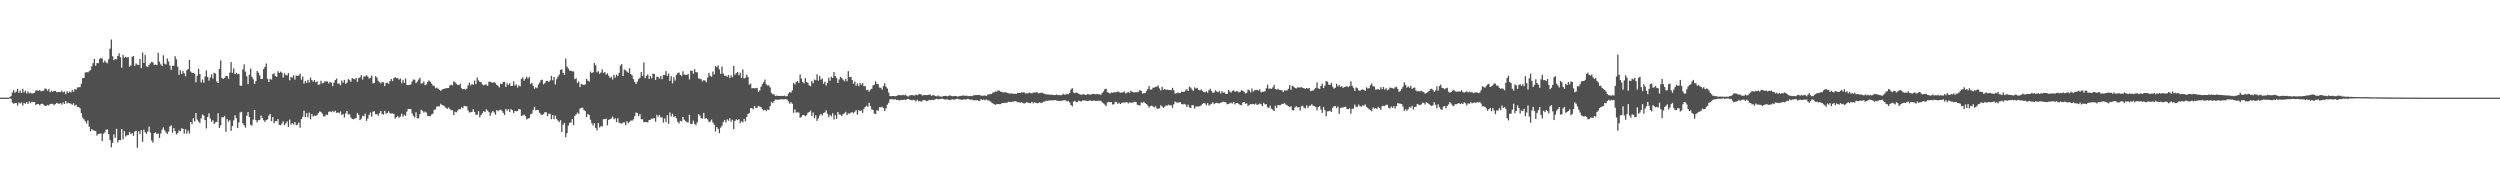 <svg xmlns="http://www.w3.org/2000/svg" width="1920" height="150"><path fill="#4f4f4f" d="M0 75h1v1H0zM1 75h1v1H1zM2 75h1v1H2zM3 75h1v1H3zM4 75h1v1H4zM5 75h1v1H5zM6 75h1v1H6zM7 74.554h1v1H7zM8 73.824h1v1.994H8zM9 71.056h1v7.78H9zM10 69.2h1v10.437H10zM11 71.246h1v8.004H11zM12 70.303h1v8.693H12zM13 68.301h1v12.703H13zM14 71.345h1v7.338H14zM15 69.498h1v10.046H15zM16 71.361h1v7.379H16zM17 68.204h1v12.875H17zM18 71.054h1v8.009H18zM19 69.626h1v10.117H19zM20 71.789h1v6.713H20zM21 70.237h1v9.609H21zM22 71.667h1v6.278H22zM23 71.1h1v7.942H23zM24 71.883h1v6.313H24zM25 71.56h1v7.002H25zM26 71.201h1v7.141H26zM27 69.518h1v11.131H27zM28 69.445h1v10.46H28zM29 69.866h1v10.073H29zM30 69.125h1v11.783H30zM31 70.182h1v9.661H31zM32 69.804h1v9.902H32zM33 69.66h1v10.668H33zM34 67.971h1v13.369H34zM35 68.223h1v13.156H35zM36 69.704h1v10.9H36zM37 68.392h1v12.618H37zM38 70.88h1v9.034H38zM39 69.74h1v10.014H39zM40 70.457h1v9.311H40zM41 69.779h1v11.085H41zM42 69.91h1v10.082H42zM43 70.795h1v8.251H43zM44 70.718h1v8.769H44zM45 70.672h1v8.931H45zM46 70.699h1v8.48H46zM47 69.592h1v10.81H47zM48 70.896h1v7.741H48zM49 70.333h1v9.561H49zM50 72.308h1v5.322H50zM51 70.026h1v9.494H51zM52 71.267h1v7.629H52zM53 70.306h1v9.041H53zM54 70.997h1v8.67H54zM55 69.147h1v11.36H55zM56 70.436h1v8.931H56zM57 68.394h1v12.911H57zM58 68.816h1v11.609H58zM59 67.193h1v14.951H59zM60 66.987h1v15.267H60zM61 66.904h1v16.315H61zM62 64.368h1v22.449H62zM63 59.944h1v30.366H63zM64 59.88h1v31.82H64zM65 55.724h1v37.416H65zM66 55.378h1v39.469H66zM67 55.573h1v36.931H67zM68 54.751h1v42.506H68zM69 53.826h1v47.022H69zM70 50.933h1v48.311H70zM71 48.532h1v51.458H71zM72 45.266h1v55.061H72zM73 50.464h1v50.24H73zM74 48.429h1v55.729H74zM75 48.598h1v54.301H75zM76 45.339h1v57.393H76zM77 44.318h1v58.119H77zM78 45.06h1v63.282H78zM79 48.008h1v54.662H79zM80 46.561h1v55.191H80zM81 47.953h1v51.689H81zM82 48.569h1v50.819H82zM83 45.431h1v57.48H83zM84 37.328h1v70.165H84zM85 30.363h1v82.788H85zM86 43.201h1v66.542H86zM87 46.223h1v56.928H87zM88 45.261h1v60.625H88zM89 45.623h1v53.287H89zM90 43.016h1v66.395H90zM91 40.931h1v66.571H91zM92 44.044h1v63.635H92zM93 51.961h1v47.107H93zM94 42.153h1v64.921H94zM95 44.252h1v56.519H95zM96 43.632h1v61.195H96zM97 44.266h1v59.618H97zM98 43.767h1v59.94H98zM99 51.233h1v50.103H99zM100 50.285h1v52.772H100zM101 43.613h1v58.588H101zM102 43.053h1v61.348H102zM103 50.578h1v50.474H103zM104 48.69h1v51.746H104zM105 49.665h1v63.88H105zM106 50.004h1v50.739H106zM107 45.195h1v57.62H107zM108 52.398h1v47.494H108zM109 40.274h1v68.608H109zM110 48.317h1v51.337H110zM111 42.183h1v59.473H111zM112 50.956h1v51.82H112zM113 51.489h1v49.48H113zM114 49.807h1v47.439H114zM115 48.658h1v53.163H115zM116 47.459h1v60.465H116zM117 47.93h1v61.614H117zM118 49.912h1v52.346H118zM119 49.704h1v51.978H119zM120 49.988h1v52.998H120zM121 40.53h1v62.005H121zM122 47.333h1v58.636H122zM123 49.429h1v53.14H123zM124 50.679h1v48.915H124zM125 42.496h1v55.406H125zM126 48.864h1v51.302H126zM127 49.505h1v52.181H127zM128 44.975h1v57.835H128zM129 47.189h1v53.868H129zM130 50.306h1v46.857H130zM131 53.622h1v42.637H131zM132 50.418h1v51.522H132zM133 50.487h1v47.851H133zM134 43.137h1v57.514H134zM135 45.545h1v57.693H135zM136 51.164h1v51.115H136zM137 57.511h1v42.619H137zM138 53.943h1v46.89H138zM139 56.879h1v41.655H139zM140 54.559h1v44.363H140zM141 56.291h1v46.4H141zM142 58.516h1v40.712H142zM143 53.947h1v48.702H143zM144 53.032h1v47.164H144zM145 46.085h1v56.434H145zM146 54.968h1v38.787H146zM147 55.973h1v39.348H147zM148 56.01h1v34.868H148zM149 56.804h1v36.51H149zM150 63.265h1v23.58H150zM151 58.102h1v33.809H151zM152 52.741h1v40.602H152zM153 56.895h1v37.725H153zM154 63.309h1v27.62H154zM155 61.043h1v26.942H155zM156 63.485h1v25.242H156zM157 58.731h1v33.474H157zM158 54.119h1v44.5H158zM159 59.061h1v30.835H159zM160 61.901h1v25.18H160zM161 59.518h1v31.479H161zM162 57.106h1v36.372H162zM163 60.269h1v32.035H163zM164 55.829h1v39.334H164zM165 56.545h1v37.464H165zM166 62.544h1v31.03H166zM167 63.734h1v23.236H167zM168 52.911h1v45.374H168zM169 46.39h1v49.904H169zM170 59.864h1v30.165H170zM171 60.656h1v29.512H171zM172 59.759h1v29.245H172zM173 58.315h1v42.9H173zM174 58.328h1v33.127H174zM175 60.461h1v32.992H175zM176 55.735h1v36.578H176zM177 47.655h1v52.802H177zM178 55.9h1v40.884H178zM179 52.533h1v39.872H179zM180 56.955h1v31.549H180zM181 55.966h1v34.905H181zM182 57.026h1v41.307H182zM183 56.712h1v37.295H183zM184 65.728h1v20.65H184zM185 65.909h1v19.963H185zM186 53.366h1v41.344H186zM187 49.45h1v46.782H187zM188 54.971h1v43.01H188zM189 58.555h1v30.277H189zM190 64.62h1v21.415H190zM191 57.365h1v32.566H191zM192 52.7h1v43.138H192zM193 58.981h1v37.462H193zM194 60.887h1v30.993H194zM195 64.469h1v20.037H195zM196 62.292h1v29.982H196zM197 54.449h1v39.551H197zM198 55.82h1v36.498H198zM199 57.889h1v34.39H199zM200 60.706h1v28.009H200zM201 60.496h1v30.153H201zM202 53.027h1v39.263H202zM203 51.361h1v42.28H203zM204 48.729h1v43.477H204zM205 60.427h1v31.27H205zM206 62.988h1v25.821H206zM207 60.507h1v26.931H207zM208 61.192h1v31.863H208zM209 57.01h1v32.872H209zM210 56.303h1v38.368H210zM211 58.358h1v34.656H211zM212 59.04h1v34.076H212zM213 54.684h1v36.734H213zM214 56.003h1v39.945H214zM215 54.973h1v41.289H215zM216 55.847h1v39.08H216zM217 59.56h1v33.628H217zM218 56.296h1v39.84H218zM219 57.653h1v37.125H219zM220 57.891h1v35.342H220zM221 56.09h1v41.373H221zM222 61.622h1v30.252H222zM223 59.077h1v36.603H223zM224 59.594h1v34.976H224zM225 57.864h1v37.782H225zM226 61.084h1v32.689H226zM227 57.953h1v38.226H227zM228 58.335h1v37.356H228zM229 58.015h1v36.098H229zM230 56.545h1v41.492H230zM231 61.127h1v30.201H231zM232 58.793h1v30.879H232zM233 64.215h1v20.774H233zM234 62.281h1v27.601H234zM235 63.643h1v23.312H235zM236 61.349h1v28.787H236zM237 63.32h1v23.145H237zM238 59.612h1v32.028H238zM239 61.489h1v26.132H239zM240 62.812h1v26.704H240zM241 61.494h1v27.219H241zM242 63.126h1v25.969H242zM243 62.514h1v25.876H243zM244 65.105h1v21.817H244zM245 64.753h1v20.9H245zM246 61.99h1v23.928H246zM247 63.979h1v23.301H247zM248 63.645h1v25.663H248zM249 62.517h1v26.91H249zM250 62.617h1v25.351H250zM251 62.466h1v25.928H251zM252 64.133h1v21.746H252zM253 62.821h1v22.699H253zM254 63.419h1v22.765H254zM255 66.193h1v18.917H255zM256 63.439h1v22.795H256zM257 61.498h1v23.525H257zM258 60.363h1v26.349H258zM259 64.261h1v22H259zM260 64.05h1v22.989H260zM261 65.533h1v20.121H261zM262 61.864h1v26.484H262zM263 63.501h1v24.065H263zM264 61.377h1v28.906H264zM265 64.487h1v22.568H265zM266 63.412h1v21.806H266zM267 60.702h1v27.182H267zM268 61.59h1v26.139H268zM269 62.798h1v27.485H269zM270 59.969h1v31.314H270zM271 60.571h1v31.074H271zM272 60.921h1v30.211H272zM273 59.839h1v30.753H273zM274 62.796h1v23.873H274zM275 59.96h1v28.222H275zM276 59.505h1v32.781H276zM277 57.719h1v33.447H277zM278 61.143h1v27.711H278zM279 58.754h1v30.609H279zM280 58.653h1v28.601H280zM281 57.79h1v35.033H281zM282 58.706h1v32.296H282zM283 60.423h1v27.842H283zM284 59.631h1v26.793H284zM285 58.049h1v31.582H285zM286 64.082h1v21.669H286zM287 63.7h1v21.604H287zM288 58.546h1v29.185H288zM289 59.537h1v28.123H289zM290 62.045h1v26.798H290zM291 63.128h1v23.74H291zM292 64.094h1v21.08H292zM293 62.853h1v24.777H293zM294 63.254h1v24.69H294zM295 66.062h1v19.082H295zM296 63.572h1v23.772H296zM297 63.506h1v23.209H297zM298 64.311h1v21.188H298zM299 62.226h1v24.82H299zM300 60.626h1v26.58H300zM301 62.29h1v24.832H301zM302 60.02h1v27.464H302zM303 59.219h1v31.788H303zM304 59.988h1v30.005H304zM305 60.027h1v29.032H305zM306 61.182h1v29.277H306zM307 60.281h1v29.192H307zM308 63.936h1v23.337H308zM309 61.285h1v28.293H309zM310 63.586h1v24.598H310zM311 60.271h1v28.659H311zM312 65.234h1v20.474H312zM313 65.403h1v18.233H313zM314 65.213h1v18.457H314zM315 64.831h1v18.94H315zM316 62.565h1v24.509H316zM317 61.047h1v27.922H317zM318 61.253h1v28.949H318zM319 63.844h1v22.378H319zM320 62.693h1v28.096H320zM321 61.1h1v29.805H321zM322 59.718h1v27.97H322zM323 64.165h1v20.126H323zM324 64.014h1v21.03H324zM325 62.579h1v23.964H325zM326 65.424h1v20.3H326zM327 64.771h1v21.724H327zM328 62.851h1v26.132H328zM329 61.732h1v27.409H329zM330 62.748h1v26.516H330zM331 64.162h1v23.731H331zM332 65.664h1v21.655H332zM333 65.943h1v18.396H333zM334 67.799h1v16.244H334zM335 67.2h1v14.594H335zM336 68.097h1v13.635H336zM337 69.138h1v12.538H337zM338 69.775h1v9.883H338zM339 68.839h1v11.806H339zM340 68.353h1v12.639H340zM341 68.037h1v13.669H341zM342 67.863h1v14.971H342zM343 67.657h1v16.013H343zM344 67.603h1v14.914H344zM345 65.687h1v17.899H345zM346 65.037h1v19.721H346zM347 65.593h1v18.883H347zM348 62.505h1v25.837H348zM349 63.181h1v22.607H349zM350 64.259h1v21.996H350zM351 65.282h1v19.675H351zM352 65.41h1v18.375H352zM353 64.249h1v19.716H353zM354 67.788h1v14.553H354zM355 68.513h1v14.468H355zM356 68.232h1v13.04H356zM357 68.859h1v12.843H357zM358 68.063h1v13.621H358zM359 65.598h1v19.274H359zM360 63.414h1v23.024H360zM361 65.565h1v20.581H361zM362 64.476h1v21.499H362zM363 65.229h1v18.476H363zM364 61.842h1v24.195H364zM365 64.634h1v23.44H365zM366 59.56h1v28.666H366zM367 61.693h1v23.731H367zM368 62.872h1v27.26H368zM369 63.091h1v25.219H369zM370 64.796h1v22.081H370zM371 65.604h1v19.799H371zM372 64.934h1v21.142H372zM373 65.032h1v18.968H373zM374 65.913h1v19.052H374zM375 62.794h1v23.314H375zM376 62.727h1v26.191H376zM377 63.286h1v23.328H377zM378 63.538h1v21.696H378zM379 63.153h1v23.184H379zM380 63.831h1v24.285H380zM381 65.11h1v19.48H381zM382 65.909h1v19.542H382zM383 67.191h1v17.398H383zM384 64.27h1v19.924H384zM385 64.545h1v20.572H385zM386 62.885h1v23.804H386zM387 62.807h1v25.445H387zM388 66.758h1v16.828H388zM389 63.988h1v21.071H389zM390 65.353h1v18.425H390zM391 63.888h1v22.122H391zM392 66.062h1v17.759H392zM393 66.028h1v18.521H393zM394 62.496h1v24.337H394zM395 65.742h1v19.464H395zM396 64.7h1v20.815H396zM397 67.241h1v18.034H397zM398 65.554h1v18.139H398zM399 66.293h1v17.764H399zM400 60.562h1v28.526H400zM401 59.45h1v29.19H401zM402 61.94h1v26.07H402zM403 60.464h1v28.583H403zM404 58.862h1v32.898H404zM405 60.436h1v30.522H405zM406 59.084h1v31.639H406zM407 64.471h1v23.394H407zM408 63.609h1v23.591H408zM409 65.774h1v18.606H409zM410 68.095h1v13.916H410zM411 67.051h1v17.734H411zM412 67.742h1v16.642H412zM413 64.872h1v19.689H413zM414 63.448h1v23.262H414zM415 61.535h1v26.491H415zM416 61.203h1v27.095H416zM417 64.742h1v22.804H417zM418 63.869h1v22.261H418zM419 62.114h1v24.097H419zM420 62.215h1v27.006H420zM421 62.924h1v24.424H421zM422 61.729h1v25.663H422zM423 58.276h1v33.294H423zM424 61.668h1v26.727H424zM425 59.143h1v32.424H425zM426 64.863h1v23.857H426zM427 60.823h1v30.485H427zM428 58.859h1v33.751H428zM429 57.312h1v36.466H429zM430 53.709h1v38.659H430zM431 53.19h1v48.158H431zM432 56.076h1v39.709H432zM433 57.433h1v36.908H433zM434 44.962h1v60.442H434zM435 51.171h1v51.053H435zM436 52.574h1v43.834H436zM437 54.236h1v40.105H437zM438 54.373h1v39.638H438zM439 54.797h1v36.706H439zM440 54.819h1v41.325H440zM441 60.75h1v28.173H441zM442 60.054h1v27.798H442zM443 63.812h1v22.733H443zM444 62.551h1v24.882H444zM445 66.882h1v16.471H445zM446 64.421h1v18.418H446zM447 65.005h1v17.647H447zM448 65.179h1v19.341H448zM449 64.801h1v20.526H449zM450 60.58h1v29.327H450zM451 61.945h1v25.674H451zM452 62.688h1v25.637H452zM453 54.98h1v36.999H453zM454 56.152h1v38.553H454zM455 55.566h1v40.868H455zM456 48.374h1v46.139H456zM457 50.162h1v48.084H457zM458 55.554h1v44.637H458zM459 54.636h1v39.787H459zM460 56.63h1v41.247H460zM461 55.685h1v41.177H461zM462 53.323h1v43.841H462zM463 56.115h1v35.484H463zM464 55.296h1v36.274H464zM465 57.351h1v33.804H465zM466 56.257h1v40.057H466zM467 58.115h1v33.978H467zM468 59.885h1v31.602H468zM469 58.926h1v32.028H469zM470 61.031h1v28.524H470zM471 57.431h1v34.15H471zM472 59.557h1v31.309H472zM473 57.239h1v36.578H473zM474 58.454h1v32.435H474zM475 55.934h1v38.345H475zM476 50.388h1v44.269H476zM477 49.269h1v45.688H477zM478 58.367h1v35.773H478zM479 53.362h1v40.542H479zM480 53.895h1v42.28H480zM481 54.957h1v38.167H481zM482 55.861h1v38.766H482zM483 52.446h1v41.213H483zM484 56.868h1v35.653H484zM485 57.909h1v34.816H485zM486 60.754h1v30.961H486zM487 62.995h1v26.203H487zM488 64.506h1v21.877H488zM489 62.714h1v24.127H489zM490 60.713h1v28.455H490zM491 59.669h1v27.963H491zM492 55.355h1v36.194H492zM493 58.241h1v33.406H493zM494 47.951h1v45.971H494zM495 60.079h1v33.674H495zM496 58.257h1v35.464H496zM497 57.099h1v36.988H497zM498 60.596h1v31.618H498zM499 58.369h1v33.577H499zM500 60.114h1v30.982H500zM501 56.6h1v34.552H501zM502 56.71h1v33.944H502zM503 61.409h1v32.092H503zM504 58.852h1v29.354H504zM505 59.191h1v30.462H505zM506 60.436h1v27.814H506zM507 58.367h1v31.865H507zM508 60.848h1v29.332H508zM509 57.559h1v36.658H509zM510 57.676h1v33.294H510zM511 54.572h1v39.297H511zM512 58.239h1v30.133H512zM513 56.506h1v38.583H513zM514 62.073h1v24.314H514zM515 58.523h1v30.927H515zM516 64.014h1v23.323H516zM517 59.349h1v30.536H517zM518 61.908h1v27.308H518zM519 57.468h1v33.369H519zM520 56.106h1v37.436H520zM521 55.655h1v39.169H521zM522 57.596h1v35.248H522zM523 58.488h1v34.793H523zM524 54.666h1v35.157H524zM525 57.248h1v34.69H525zM526 57.502h1v35.45H526zM527 57.573h1v36.322H527zM528 56.838h1v37.144H528zM529 60.979h1v27.185H529zM530 54.238h1v40.954H530zM531 54.309h1v40.872H531zM532 56.559h1v36.118H532zM533 53.144h1v41.964H533zM534 55.467h1v40.73H534zM535 55.573h1v38.409H535zM536 60.162h1v27.533H536zM537 60.473h1v28.194H537zM538 60.857h1v29.904H538zM539 62.54h1v28.588H539zM540 61.555h1v25.148H540zM541 61.871h1v29.206H541zM542 63.171h1v27.588H542zM543 59.603h1v32.078H543zM544 55.918h1v37.862H544zM545 58.179h1v35.157H545zM546 58.96h1v32.909H546zM547 54.955h1v39.16H547zM548 57.204h1v38.592H548zM549 50.771h1v50.295H549zM550 51.542h1v45.985H550zM551 50.21h1v48.757H551zM552 53.249h1v49.059H552zM553 56.721h1v41.33H553zM554 51.144h1v45.399H554zM555 56.559h1v37.093H555zM556 58.166h1v34.108H556zM557 58.136h1v35.926H557zM558 58.923h1v32.715H558zM559 57.664h1v35.063H559zM560 59.914h1v30.904H560zM561 57.919h1v35.571H561zM562 59.358h1v32.623H562zM563 50.674h1v48.551H563zM564 57.346h1v35.534H564zM565 56.168h1v35.468H565zM566 55.284h1v37.068H566zM567 57.804h1v33.747H567zM568 55.861h1v38.702H568zM569 59.777h1v33.351H569zM570 53.284h1v40.712H570zM571 60.214h1v31.094H571zM572 59.624h1v33.623H572zM573 57.351h1v32.529H573zM574 59.161h1v28.336H574zM575 65.069h1v21.653H575zM576 64.231h1v18.746H576zM577 67.79h1v15.312H577zM578 67.637h1v16.29H578zM579 67.834h1v13.511H579zM580 67.712h1v15.134H580zM581 67.504h1v15.34H581zM582 70.699h1v10.664H582zM583 69.5h1v12.376H583zM584 66.65h1v15.743H584zM585 64.655h1v19.039H585zM586 63.098h1v21.682H586zM587 61.15h1v23.191H587zM588 64.776h1v20.556H588zM589 65.678h1v18.444H589zM590 65.495h1v19.014H590zM591 67.117h1v14.342H591zM592 71.304h1v6.869H592zM593 72.489h1v6.729H593zM594 72.32h1v5.36H594zM595 73.7h1v2.715H595zM596 73.446h1v3.168H596zM597 73.67h1v2.925H597zM598 73.652h1v2.868H598zM599 73.7h1v2.538H599zM600 73.604h1v2.683H600zM601 73.718h1v2.612H601zM602 73.43h1v2.829H602zM603 74.041h1v2.097H603zM604 73.801h1v2.673H604zM605 71.947h1v5.889H605zM606 70.649h1v8.963H606zM607 71.171h1v7.267H607zM608 69.392h1v10.401H608zM609 63.764h1v22.845H609zM610 64.918h1v19.091H610zM611 63.075h1v23.413H611zM612 62.27h1v23.973H612zM613 63.707h1v22.758H613zM614 57.166h1v33.321H614zM615 60.299h1v29.435H615zM616 63.007h1v25.342H616zM617 64h1v24.333H617zM618 60.004h1v29.199H618zM619 62.963h1v25.541H619zM620 63.627h1v23.008H620zM621 65.536h1v20.504H621zM622 66.19h1v18.775H622zM623 62.208h1v26.853H623zM624 63.849h1v22.538H624zM625 61.073h1v29.764H625zM626 61.599h1v27.029H626zM627 57.065h1v35.745H627zM628 61.924h1v28.968H628zM629 58.326h1v30.417H629zM630 61.201h1v26.242H630zM631 60.265h1v28.414H631zM632 64.311h1v22.522H632zM633 62.709h1v23.593H633zM634 65.648h1v19.107H634zM635 63.769h1v23.596H635zM636 59.642h1v30.311H636zM637 61.986h1v26.219H637zM638 58.935h1v30.471H638zM639 59.866h1v27.006H639zM640 55.291h1v36.585H640zM641 58.374h1v30.027H641zM642 59.976h1v31.332H642zM643 63.707h1v22.332H643zM644 61.047h1v26.933H644zM645 58.958h1v29.153H645zM646 60.024h1v29.105H646zM647 61.205h1v26.532H647zM648 62.457h1v24.477H648zM649 60.532h1v25.395H649zM650 62.416h1v26.056H650zM651 54.632h1v32.419H651zM652 59.207h1v28.086H652zM653 58.99h1v27.494H653zM654 61.384h1v24.809H654zM655 64.263h1v22.786H655zM656 62.551h1v23.239H656zM657 65.907h1v18.652H657zM658 64.103h1v23.971H658zM659 66.156h1v18.258H659zM660 63.654h1v21.602H660zM661 65h1v19.792H661zM662 63.847h1v22.811H662zM663 66.151h1v17.526H663zM664 66.133h1v16.052H664zM665 69.262h1v11.868H665zM666 68.974h1v13.124H666zM667 70.477h1v8.471H667zM668 68.85h1v12.568H668zM669 68.168h1v15.887H669zM670 65.655h1v18.73H670zM671 64.952h1v22.293H671zM672 62.411h1v25.118H672zM673 64.549h1v20.144H673zM674 64.645h1v20.389H674zM675 67.229h1v15.056H675zM676 67.426h1v15.019H676zM677 68.745h1v13.204H677zM678 66.014h1v17.034H678zM679 63.94h1v21.417H679zM680 66.595h1v16.642H680zM681 67.946h1v12.511H681zM682 71.017h1v7.949H682zM683 73.721h1v2.68H683zM684 73.915h1v2.163H684zM685 73.746h1v2.589H685zM686 73.73h1v2.703H686zM687 73.97h1v2.195H687zM688 73.716h1v3.088H688zM689 73.235h1v3.463H689zM690 72.924h1v4.159H690zM691 73.139h1v3.877H691zM692 73.139h1v3.568H692zM693 72.816h1v4.06H693zM694 73.235h1v3.227H694zM695 72.72h1v4.202H695zM696 73.604h1v2.586H696zM697 74.19h1v1.849H697zM698 73.386h1v2.982H698zM699 73.096h1v3.674H699zM700 72.968h1v4.065H700zM701 73.313h1v3.342H701zM702 73.26h1v3.738H702zM703 72.638h1v5.251H703zM704 73.148h1v3.472H704zM705 72.512h1v5.235H705zM706 72.125h1v5.319H706zM707 72.551h1v5.663H707zM708 73.409h1v3.724H708zM709 72.915h1v4.001H709zM710 72.977h1v4.008H710zM711 73.114h1v4.363H711zM712 72.938h1v4.55H712zM713 72.746h1v3.932H713zM714 72.626h1v4.319H714zM715 73.746h1v2.905H715zM716 72.826h1v3.925H716zM717 73.32h1v3.337H717zM718 73.755h1v2.49H718zM719 73.997h1v1.902H719zM720 73.29h1v3.021H720zM721 74.007h1v2.165H721zM722 74.039h1v1.888H722zM723 74.329h1v1.467H723zM724 73.67h1v2.351H724zM725 73.661h1v2.74H725zM726 73.576h1v2.843H726zM727 73.997h1v2.261H727zM728 73.556h1v3.069H728zM729 73.208h1v3.756H729zM730 73.634h1v2.815H730zM731 73.949h1v2.303H731zM732 73.812h1v2.772H732zM733 73.647h1v2.749H733zM734 73.84h1v2.117H734zM735 74.176h1v1.623H735zM736 73.858h1v2.447H736zM737 73.624h1v2.845H737zM738 73.638h1v2.856H738zM739 73.281h1v3.429H739zM740 73.476h1v2.705H740zM741 73.51h1v2.909H741zM742 73.425h1v2.873H742zM743 73.86h1v2.071H743zM744 73.801h1v2.68H744zM745 73.693h1v2.829H745zM746 73.814h1v2.625H746zM747 73.176h1v3.907H747zM748 73.203h1v3.756H748zM749 72.846h1v4.202H749zM750 73.066h1v3.827H750zM751 72.876h1v4.53H751zM752 73.02h1v4.427H752zM753 73.526h1v2.561H753zM754 73.46h1v3.408H754zM755 73.462h1v2.982H755zM756 73.288h1v3.749H756zM757 73.757h1v2.538H757zM758 72.643h1v4.452H758zM759 72.62h1v4.47H759zM760 72.125h1v5.756H760zM761 72.226h1v6.555H761zM762 71.049h1v8.368H762zM763 70.903h1v9.064H763zM764 70.255h1v10.279H764zM765 70.418h1v9.602H765zM766 69.392h1v10.497H766zM767 69.708h1v10.334H767zM768 70.413h1v9.554H768zM769 70.429h1v8.814H769zM770 71.13h1v7.965H770zM771 70.802h1v8.164H771zM772 70.844h1v8.089H772zM773 71.278h1v7.581H773zM774 71.622h1v6.544H774zM775 71.919h1v6.345H775zM776 71.7h1v6.761H776zM777 71.887h1v6.095H777zM778 71.965h1v6.114H778zM779 72.004h1v5.617H779zM780 72.155h1v5.763H780zM781 71.322h1v7.171H781zM782 71.249h1v7.301H782zM783 71.441h1v7.453H783zM784 70.857h1v7.539H784zM785 71.095h1v7.892H785zM786 70.702h1v8.881H786zM787 71.77h1v7.208H787zM788 71.697h1v6.867H788zM789 71.695h1v7.155H789zM790 71.045h1v8.169H790zM791 71.455h1v7.794H791zM792 71.757h1v6.548H792zM793 71.136h1v8.215H793zM794 71.063h1v7.324H794zM795 71.111h1v7.794H795zM796 70.724h1v8.652H796zM797 71.693h1v7.336H797zM798 71.473h1v7.107H798zM799 71.233h1v7.961H799zM800 71.189h1v7.597H800zM801 71.864h1v6.178H801zM802 72.059h1v5.995H802zM803 72.494h1v4.777H803zM804 72.528h1v4.921H804zM805 72.53h1v4.678H805zM806 72.768h1v4.342H806zM807 72.709h1v4.353H807zM808 72.823h1v4.312H808zM809 73.002h1v3.941H809zM810 72.963h1v3.937H810zM811 72.613h1v4.644H811zM812 73.045h1v4.356H812zM813 72.961h1v4.534H813zM814 73.158h1v4.257H814zM815 72.997h1v4.541H815zM816 72.059h1v5.006H816zM817 72.62h1v4.351H817zM818 72.665h1v4.429H818zM819 71.974h1v6.02H819zM820 72.366h1v5.04H820zM821 71.308h1v7.295H821zM822 68.777h1v11.854H822zM823 67.692h1v14.097H823zM824 71.047h1v7.045H824zM825 71.606h1v5.862H825zM826 70.958h1v7.345H826zM827 71.381h1v7.075H827zM828 72.063h1v5.223H828zM829 72.501h1v5.276H829zM830 72.81h1v5.187H830zM831 72.379h1v4.761H831zM832 72.359h1v4.809H832zM833 72.913h1v4.31H833zM834 72.764h1v4.653H834zM835 72.077h1v5.576H835zM836 72.62h1v4.685H836zM837 72.688h1v4.436H837zM838 72.386h1v5.221H838zM839 72.054h1v5.296H839zM840 72.217h1v5.058H840zM841 72.505h1v4.99H841zM842 72.162h1v5.285H842zM843 72.427h1v4.955H843zM844 72.423h1v5.042H844zM845 72.8h1v4.633H845zM846 71.445h1v7.276H846zM847 70.248h1v9.185H847zM848 68.461h1v11.849H848zM849 68.15h1v13.413H849zM850 70.814h1v7.878H850zM851 71.288h1v7.047H851zM852 71.883h1v6.594H852zM853 71.031h1v7.285H853zM854 71.244h1v9.016H854zM855 70.811h1v9.261H855zM856 70.958h1v7.153H856zM857 70.779h1v7.679H857zM858 70.193h1v9.528H858zM859 70.768h1v8.144H859zM860 71.237h1v8.659H860zM861 71.068h1v7.984H861zM862 70.951h1v7.789H862zM863 70.232h1v8.524H863zM864 71.773h1v6.88H864zM865 71.207h1v7.221H865zM866 70.535h1v8.97H866zM867 71.317h1v7.322H867zM868 69.752h1v9.238H868zM869 70.432h1v8.409H869zM870 70.944h1v7.654H870zM871 70.853h1v7.306H871zM872 70.83h1v7.578H872zM873 70.86h1v9.638H873zM874 70.406h1v10.279H874zM875 69.081h1v12.085H875zM876 69.884h1v8.75H876zM877 71.851h1v7.089H877zM878 71.592h1v6.594H878zM879 71.526h1v7.583H879zM880 69.992h1v9.908H880zM881 68.326h1v12.74H881zM882 66.051h1v16.574H882zM883 68.822h1v12.612H883zM884 68.719h1v12.412H884zM885 67.342h1v14.431H885zM886 67.303h1v15.18H886zM887 66.678h1v14.958H887zM888 66.527h1v16.844H888zM889 65.659h1v17.878H889zM890 67.891h1v15.26H890zM891 69.44h1v11.435H891zM892 66.73h1v15.015H892zM893 69.058h1v13.797H893zM894 68.456h1v13.536H894zM895 68.905h1v12.06H895zM896 68.79h1v12.348H896zM897 69.063h1v11.337H897zM898 69.147h1v11.865H898zM899 69.198h1v11.607H899zM900 67.419h1v15.37H900zM901 69.26h1v10.819H901zM902 71.908h1v6.001H902zM903 71.592h1v7.109H903zM904 71.031h1v7.775H904zM905 71.599h1v7.109H905zM906 71.317h1v7.066H906zM907 70.294h1v9.654H907zM908 70.583h1v9.645H908zM909 70.429h1v9.323H909zM910 69.473h1v10.833H910zM911 68.543h1v13.534H911zM912 69.866h1v10.526H912zM913 66.554h1v15.942H913zM914 67.255h1v15.738H914zM915 68.786h1v11.897H915zM916 69.958h1v10.954H916zM917 67.076h1v16.39H917zM918 68.021h1v13.774H918zM919 67.479h1v14.23H919zM920 69.026h1v12.836H920zM921 69.363h1v12.129H921zM922 68.658h1v12.364H922zM923 69.8h1v10.034H923zM924 70.702h1v8.329H924zM925 70.926h1v8.528H925zM926 70.077h1v10.785H926zM927 71.223h1v8.032H927zM928 69.223h1v11.9H928zM929 68.214h1v12.012H929zM930 69.939h1v9.764H930zM931 71.336h1v7.18H931zM932 70.979h1v9.057H932zM933 69.337h1v9.906H933zM934 70.235h1v8.721H934zM935 70.811h1v8.494H935zM936 69.784h1v9.636H936zM937 71.711h1v7.182H937zM938 69.985h1v8.551H938zM939 71.169h1v6.921H939zM940 70.949h1v7.464H940zM941 72.182h1v6.429H941zM942 72.16h1v7.917H942zM943 69.113h1v10.714H943zM944 70.283h1v9.066H944zM945 71.12h1v7.729H945zM946 69.768h1v9.76H946zM947 69.326h1v9.023H947zM948 70.576h1v9.59H948zM949 70.058h1v9.119H949zM950 70.193h1v8.885H950zM951 70.926h1v9.043H951zM952 70.461h1v10.13H952zM953 69.193h1v11.749H953zM954 69.781h1v9.027H954zM955 70.445h1v7.881H955zM956 71.798h1v7.89H956zM957 71.205h1v8.265H957zM958 68.736h1v12.728H958zM959 69.358h1v11.167H959zM960 71.036h1v8.972H960zM961 67.962h1v12.037H961zM962 70.274h1v9.563H962zM963 69.319h1v10.936H963zM964 69.23h1v10.35H964zM965 68.994h1v11.639H965zM966 69.543h1v10.643H966zM967 68.612h1v10.886H967zM968 70.958h1v9.046H968zM969 70.432h1v11.142H969zM970 70.429h1v8.524H970zM971 70.084h1v9.993H971zM972 67.806h1v12.218H972zM973 64.954h1v17.416H973zM974 68.156h1v14.85H974zM975 67.966h1v13.113H975zM976 68.193h1v15.331H976zM977 67.142h1v17.15H977zM978 65.243h1v20.085H978zM979 68.342h1v12.822H979zM980 68.806h1v14.212H980zM981 68.127h1v12.465H981zM982 69.12h1v11.772H982zM983 69.164h1v11.602H983zM984 69.386h1v10.325H984zM985 70.697h1v9.22H985zM986 69.344h1v9.65H986zM987 69.53h1v10.742H987zM988 69.461h1v11.435H988zM989 68.168h1v13.376H989zM990 65.302h1v16.871H990zM991 68.925h1v12.66H991zM992 65.909h1v18.682H992zM993 66.401h1v18.398H993zM994 67.461h1v15.166H994zM995 67.866h1v13.685H995zM996 67.085h1v15.473H996zM997 67.161h1v15.138H997zM998 67.202h1v17.67H998zM999 66.843h1v14.829H999zM1000 67.516h1v13.68H1000zM1001 67.719h1v15.097H1001zM1002 68.278h1v14.999H1002zM1003 67.591h1v13.319H1003zM1004 68.085h1v14.791H1004zM1005 67.6h1v13.758H1005zM1006 70.065h1v11.044H1006zM1007 69.749h1v10.268H1007zM1008 69.427h1v11.783H1008zM1009 68.582h1v12.875H1009zM1010 67.463h1v14.756H1010zM1011 63.274h1v21.447H1011zM1012 67.896h1v14.269H1012zM1013 68.291h1v13.108H1013zM1014 65.982h1v18.162H1014zM1015 64.215h1v22.534H1015zM1016 67.596h1v14.662H1016zM1017 65.785h1v18.883H1017zM1018 62.27h1v27.063H1018zM1019 62.702h1v22.87H1019zM1020 64.973h1v20.423H1020zM1021 65.261h1v19.675H1021zM1022 63.56h1v22.399H1022zM1023 66.625h1v16.187H1023zM1024 68.044h1v13.529H1024zM1025 67.367h1v14.115H1025zM1026 64.327h1v18.769H1026zM1027 66.344h1v15.438H1027zM1028 65.22h1v22.218H1028zM1029 66.806h1v16.233H1029zM1030 66.135h1v16.475H1030zM1031 67.474h1v15.134H1031zM1032 66.836h1v15.299H1032zM1033 66.573h1v15.454H1033zM1034 66.154h1v17.725H1034zM1035 66.927h1v16.928H1035zM1036 66.078h1v16.949H1036zM1037 62.446h1v24.823H1037zM1038 65.852h1v17.764H1038zM1039 67.41h1v15.944H1039zM1040 69.868h1v10.472H1040zM1041 67.069h1v14.974H1041zM1042 67.754h1v14.349H1042zM1043 69.395h1v10.902H1043zM1044 69.745h1v11.92H1044zM1045 68.916h1v12.971H1045zM1046 68.616h1v12.328H1046zM1047 69.093h1v12.039H1047zM1048 69.802h1v10.423H1048zM1049 67.081h1v15.01H1049zM1050 67.976h1v14.969H1050zM1051 67.696h1v16.233H1051zM1052 65.451h1v18.97H1052zM1053 64.016h1v21.453H1053zM1054 66.254h1v16.262H1054zM1055 66.422h1v16.997H1055zM1056 68.811h1v14.292H1056zM1057 68.765h1v14.914H1057zM1058 68.285h1v13.795H1058zM1059 69.106h1v13.832H1059zM1060 66.95h1v17.384H1060zM1061 68.456h1v13.003H1061zM1062 66.84h1v14.422H1062zM1063 68.804h1v12.65H1063zM1064 67.712h1v12.747H1064zM1065 69.388h1v11.087H1065zM1066 68.758h1v14.076H1066zM1067 67.236h1v16.13H1067zM1068 67.497h1v14.312H1068zM1069 67.747h1v15.084H1069zM1070 68.147h1v13.369H1070zM1071 67.003h1v16.423H1071zM1072 66.557h1v14.958H1072zM1073 68.202h1v11.057H1073zM1074 70.493h1v8.977H1074zM1075 69.937h1v9.732H1075zM1076 68.362h1v11.522H1076zM1077 66.543h1v15.299H1077zM1078 63.245h1v21.785H1078zM1079 65.117h1v18.778H1079zM1080 67.266h1v17.762H1080zM1081 66.335h1v17.597H1081zM1082 67.392h1v14.621H1082zM1083 65.929h1v16.928H1083zM1084 68.303h1v12.932H1084zM1085 67.467h1v16.642H1085zM1086 67.234h1v14.928H1086zM1087 69.521h1v12.449H1087zM1088 70.155h1v9.657H1088zM1089 69.935h1v10.419H1089zM1090 70.351h1v10.483H1090zM1091 69.633h1v10.577H1091zM1092 70.246h1v8.638H1092zM1093 70.814h1v8.146H1093zM1094 71.983h1v8.272H1094zM1095 71.372h1v7.086H1095zM1096 70.775h1v8.412H1096zM1097 69.871h1v10.071H1097zM1098 68.543h1v12.312H1098zM1099 68.163h1v13.266H1099zM1100 68.912h1v11.991H1100zM1101 70.491h1v8.057H1101zM1102 69.463h1v11.057H1102zM1103 66.373h1v16.825H1103zM1104 69.624h1v10.494H1104zM1105 66.151h1v16.168H1105zM1106 64.906h1v18.952H1106zM1107 67.451h1v16.988H1107zM1108 67.776h1v14.104H1108zM1109 68.621h1v12.831H1109zM1110 67.822h1v15.468H1110zM1111 67.406h1v13.969H1111zM1112 70.422h1v9.751H1112zM1113 71.223h1v7.107H1113zM1114 70.631h1v8.991H1114zM1115 69.564h1v11.483H1115zM1116 68.916h1v12.472H1116zM1117 70.074h1v9.966H1117zM1118 70.404h1v9.657H1118zM1119 70.406h1v9.22H1119zM1120 70.237h1v8.936H1120zM1121 70.319h1v9.67H1121zM1122 69.328h1v10.039H1122zM1123 70.69h1v9.258H1123zM1124 71.214h1v7.304H1124zM1125 70.644h1v8.684H1125zM1126 70.113h1v10.952H1126zM1127 71.013h1v8.457H1127zM1128 70.356h1v9.293H1128zM1129 71.011h1v7.24H1129zM1130 70.466h1v8.869H1130zM1131 71.601h1v7.338H1131zM1132 71.166h1v7.475H1132zM1133 70.805h1v8.331H1133zM1134 71.095h1v7.182H1134zM1135 71.494h1v7.251H1135zM1136 71.191h1v7.203H1136zM1137 69.34h1v10.195H1137zM1138 66.254h1v15.521H1138zM1139 66.836h1v14.667H1139zM1140 67.435h1v14.752H1140zM1141 65.897h1v17.329H1141zM1142 64.867h1v20.217H1142zM1143 64.291h1v19.458H1143zM1144 66.833h1v16.068H1144zM1145 66.248h1v19.21H1145zM1146 65.465h1v17.626H1146zM1147 64.032h1v20.922H1147zM1148 64.309h1v23.392H1148zM1149 65.762h1v19.002H1149zM1150 65.897h1v19.02H1150zM1151 67.44h1v15.681H1151zM1152 68.269h1v16.212H1152zM1153 67.841h1v13.225H1153zM1154 68.177h1v14.832H1154zM1155 69.365h1v12.701H1155zM1156 63.563h1v20.272H1156zM1157 59.937h1v30.847H1157zM1158 58.152h1v34.335H1158zM1159 63.027h1v24.314H1159zM1160 63.863h1v23.42H1160zM1161 68.143h1v16.139H1161zM1162 69.578h1v10.114H1162zM1163 64.886h1v22.122H1163zM1164 65.556h1v19.57H1164zM1165 68.298h1v12.639H1165zM1166 65.309h1v17.684H1166zM1167 64.627h1v22.628H1167zM1168 66.039h1v18.775H1168zM1169 64.634h1v20.657H1169zM1170 66.177h1v17.432H1170zM1171 58.479h1v30.778H1171zM1172 63.847h1v22.584H1172zM1173 68.786h1v12.266H1173zM1174 60.127h1v29.407H1174zM1175 56.545h1v37.723H1175zM1176 62.153h1v22.68H1176zM1177 66.751h1v15.303H1177zM1178 65.252h1v19.883H1178zM1179 60.86h1v30.531H1179zM1180 63.792h1v23.005H1180zM1181 64.952h1v19.751H1181zM1182 67.419h1v14.706H1182zM1183 60.903h1v27.331H1183zM1184 57.424h1v33.616H1184zM1185 61.606h1v23.468H1185zM1186 61.418h1v24.738H1186zM1187 62.334h1v22.156H1187zM1188 60.69h1v24.639H1188zM1189 65.22h1v21.865H1189zM1190 68.481h1v13.163H1190zM1191 67.442h1v13.273H1191zM1192 65.215h1v20.277H1192zM1193 59.363h1v32.868H1193zM1194 58.507h1v29.588H1194zM1195 64.204h1v20.753H1195zM1196 65.6h1v18.322H1196zM1197 67.14h1v15.125H1197zM1198 62.096h1v25.974H1198zM1199 63.231h1v24.607H1199zM1200 66.714h1v16.493H1200zM1201 68.287h1v13.87H1201zM1202 64.378h1v22.287H1202zM1203 65.305h1v20.661H1203zM1204 62.988h1v22.293H1204zM1205 64.803h1v19.21H1205zM1206 62.505h1v26.072H1206zM1207 62.959h1v24.548H1207zM1208 67.857h1v15.894H1208zM1209 70.914h1v7.716H1209zM1210 70.251h1v9.467H1210zM1211 66.211h1v15.514H1211zM1212 66.339h1v17.881H1212zM1213 64.783h1v21.6H1213zM1214 62.498h1v26.127H1214zM1215 62.196h1v27.013H1215zM1216 62.251h1v27.265H1216zM1217 61.267h1v27.816H1217zM1218 56.776h1v33.042H1218zM1219 55.811h1v35.83H1219zM1220 57.571h1v33.907H1220zM1221 58.024h1v32.273H1221zM1222 57.218h1v33.149H1222zM1223 59.322h1v31.291H1223zM1224 60.693h1v28.391H1224zM1225 60.031h1v29.611H1225zM1226 62.112h1v23.969H1226zM1227 63.293h1v21.646H1227zM1228 65.977h1v17.13H1228zM1229 65.854h1v16.377H1229zM1230 67.593h1v14.298H1230zM1231 68.433h1v12.916H1231zM1232 69.038h1v10.057H1232zM1233 70.331h1v8.961H1233zM1234 72.308h1v5.216H1234zM1235 73.077h1v3.582H1235zM1236 73.267h1v4.092H1236zM1237 73.464h1v3.207H1237zM1238 73.068h1v3.916H1238zM1239 73.361h1v3.397H1239zM1240 65.996h1v16.688H1240zM1241 58.756h1v31.453H1241zM1242 41.959h1v58.354H1242zM1243 57.426h1v37.187H1243zM1244 61.489h1v27.127H1244zM1245 63.389h1v25.01H1245zM1246 68.813h1v12.836H1246zM1247 61.748h1v27.004H1247zM1248 57.825h1v34.141H1248zM1249 59.669h1v27.931H1249zM1250 69.619h1v10.291H1250zM1251 61.89h1v26.851H1251zM1252 62.265h1v28.155H1252zM1253 60.342h1v27.464H1253zM1254 61.052h1v27.084H1254zM1255 59.777h1v30.254H1255zM1256 62.343h1v27.455H1256zM1257 68.8h1v13.697H1257zM1258 59.754h1v27.615H1258zM1259 58.919h1v27.528H1259zM1260 66.918h1v17.51H1260zM1261 70.054h1v9.989H1261zM1262 64.675h1v22.607H1262zM1263 66.463h1v16.954H1263zM1264 69.624h1v11.987H1264zM1265 72.288h1v5.985H1265zM1266 68.216h1v12.998H1266zM1267 64.444h1v19.977H1267zM1268 64.165h1v21.378H1268zM1269 67.348h1v13.403H1269zM1270 67.005h1v14.665H1270zM1271 65.945h1v16.516H1271zM1272 67.557h1v14.537H1272zM1273 67.827h1v14.793H1273zM1274 71.864h1v6.933H1274zM1275 64.7h1v19.1H1275zM1276 60.564h1v30.158H1276zM1277 64.556h1v20.357H1277zM1278 66.799h1v15.39H1278zM1279 69.413h1v11.838H1279zM1280 69.241h1v10.95H1280zM1281 64.76h1v19.313H1281zM1282 64.176h1v18.437H1282zM1283 69.413h1v10.536H1283zM1284 71.281h1v7.684H1284zM1285 68.811h1v14.23H1285zM1286 66.74h1v17.89H1286zM1287 65.147h1v19.412H1287zM1288 65.904h1v17.263H1288zM1289 65.68h1v17.517H1289zM1290 61.377h1v24.273H1290zM1291 65.989h1v18.746H1291zM1292 70.157h1v9.904H1292zM1293 71.823h1v6.56H1293zM1294 71.839h1v6.864H1294zM1295 68.566h1v11.769H1295zM1296 66.412h1v17.37H1296zM1297 65.273h1v20.057H1297zM1298 64.769h1v20.016H1298zM1299 62.54h1v24.294H1299zM1300 61.324h1v26.276H1300zM1301 63.913h1v27.226H1301zM1302 63.993h1v23.616H1302zM1303 65.907h1v20.904H1303zM1304 65.208h1v20.723H1304zM1305 66.234h1v19.446H1305zM1306 66.808h1v18.231H1306zM1307 67.884h1v15.525H1307zM1308 66.893h1v17.047H1308zM1309 68.527h1v15.235H1309zM1310 68.026h1v14.038H1310zM1311 68.154h1v12.992H1311zM1312 69.477h1v9.499H1312zM1313 71.432h1v6.926H1313zM1314 72.498h1v4.948H1314zM1315 73.595h1v3.081H1315zM1316 73.569h1v2.77H1316zM1317 73.917h1v2.309H1317zM1318 73.954h1v2.136H1318zM1319 74.238h1v1.444H1319zM1320 74.217h1v1.671H1320zM1321 74.203h1v1.646H1321zM1322 74.215h1v1.646H1322zM1323 74.313h1v1.11H1323zM1324 74.343h1v1.524H1324zM1325 74.272h1v1.465H1325zM1326 74.236h1v1.373H1326zM1327 74.286h1v1.33H1327zM1328 73.67h1v2.506H1328zM1329 73.821h1v2.012H1329zM1330 72.995h1v4.353H1330zM1331 71.805h1v6.718H1331zM1332 71.681h1v6.542H1332zM1333 71.924h1v6.047H1333zM1334 72.329h1v5.326H1334zM1335 72.743h1v3.93H1335zM1336 72.553h1v4.981H1336zM1337 73.37h1v3.399H1337zM1338 73.524h1v2.95H1338zM1339 73.528h1v3.076H1339zM1340 72.67h1v4.864H1340zM1341 73.32h1v3.204H1341zM1342 73.068h1v4.25H1342zM1343 71.878h1v7.063H1343zM1344 71.043h1v8.038H1344zM1345 69.951h1v10.263H1345zM1346 70.212h1v9.844H1346zM1347 70.287h1v10.913H1347zM1348 69.678h1v9.833H1348zM1349 69.994h1v10.405H1349zM1350 69.582h1v10.696H1350zM1351 70.287h1v10.188H1351zM1352 69.006h1v11.598H1352zM1353 69.198h1v12.245H1353zM1354 69.392h1v11.385H1354zM1355 69.784h1v10.538H1355zM1356 69.422h1v10.655H1356zM1357 70.196h1v10.03H1357zM1358 69.662h1v11.003H1358zM1359 69.74h1v10.483H1359zM1360 69.633h1v10.586H1360zM1361 70.541h1v8.856H1361zM1362 70.532h1v9.442H1362zM1363 71.78h1v6.919H1363zM1364 71.217h1v7.688H1364zM1365 72.112h1v6.91H1365zM1366 71.404h1v7.812H1366zM1367 72.134h1v6.585H1367zM1368 71.361h1v7.372H1368zM1369 71.718h1v6.585H1369zM1370 71.027h1v7.491H1370zM1371 71.544h1v6.656H1371zM1372 72.194h1v5.127H1372zM1373 73.071h1v4.447H1373zM1374 73.448h1v2.889H1374zM1375 73.556h1v3.513H1375zM1376 73.835h1v2.57H1376zM1377 73.75h1v2.767H1377zM1378 73.858h1v2.197H1378zM1379 73.844h1v2.36H1379zM1380 72.942h1v4.26H1380zM1381 72.931h1v3.955H1381zM1382 73.448h1v2.955H1382zM1383 72.787h1v3.989H1383zM1384 73.494h1v3.317H1384zM1385 72.823h1v3.639H1385zM1386 73.125h1v3.454H1386zM1387 73.927h1v2.422H1387zM1388 72.787h1v5.23H1388zM1389 71.484h1v7.473H1389zM1390 73.178h1v4.413H1390zM1391 73.856h1v2.495H1391zM1392 73.844h1v2.683H1392zM1393 72.732h1v4.665H1393zM1394 72.228h1v6.146H1394zM1395 71.455h1v6.558H1395zM1396 71.514h1v7.217H1396zM1397 71.258h1v7.095H1397zM1398 70.807h1v8.048H1398zM1399 70.786h1v8.366H1399zM1400 69.399h1v10.732H1400zM1401 68.681h1v12.28H1401zM1402 68.472h1v13.571H1402zM1403 69.198h1v10.295H1403zM1404 68.983h1v11.394H1404zM1405 70.67h1v8.544H1405zM1406 69.678h1v11.863H1406zM1407 70.553h1v9.231H1407zM1408 71.001h1v8.082H1408zM1409 69.857h1v10.987H1409zM1410 70.177h1v9.293H1410zM1411 70.599h1v9.318H1411zM1412 70.658h1v9.725H1412zM1413 69.807h1v9.339H1413zM1414 68.976h1v11.112H1414zM1415 70.383h1v9.373H1415zM1416 68.543h1v12.156H1416zM1417 70.885h1v9.252H1417zM1418 70.116h1v9.059H1418zM1419 71.622h1v6.693H1419zM1420 70.512h1v8.769H1420zM1421 71.976h1v6.32H1421zM1422 71.585h1v7.132H1422zM1423 71.997h1v6.516H1423zM1424 71.191h1v7.567H1424zM1425 72.526h1v4.839H1425zM1426 72.125h1v5.534H1426zM1427 72.411h1v5.315H1427zM1428 72.707h1v4.484H1428zM1429 72.53h1v4.928H1429zM1430 72.933h1v4.221H1430zM1431 73.361h1v3.619H1431zM1432 72.54h1v5.583H1432zM1433 73.158h1v4.413H1433zM1434 72.672h1v4.557H1434zM1435 73.302h1v3.243H1435zM1436 72.846h1v3.763H1436zM1437 73.338h1v3.523H1437zM1438 72.858h1v4.429H1438zM1439 72.07h1v6.065H1439zM1440 72.366h1v5.058H1440zM1441 72.368h1v5.48H1441zM1442 72.8h1v4.482H1442zM1443 72.922h1v4.026H1443zM1444 73.144h1v3.813H1444zM1445 73.608h1v2.907H1445zM1446 72.762h1v4.71H1446zM1447 71.837h1v6.523H1447zM1448 70.37h1v9.423H1448zM1449 70.111h1v10H1449zM1450 68.326h1v13.079H1450zM1451 68.916h1v10.986H1451zM1452 70.301h1v8.915H1452zM1453 70.738h1v8.18H1453zM1454 69.612h1v9.874H1454zM1455 69.985h1v10.227H1455zM1456 71.02h1v7.503H1456zM1457 70.168h1v9.096H1457zM1458 69.477h1v11.918H1458zM1459 69.223h1v11.064H1459zM1460 69.656h1v10.007H1460zM1461 70.738h1v8.313H1461zM1462 71.203h1v7.748H1462zM1463 71.04h1v8.004H1463zM1464 71.29h1v7.203H1464zM1465 70.09h1v7.858H1465zM1466 71.427h1v7.924H1466zM1467 71.478h1v6.912H1467zM1468 71.972h1v6.429H1468zM1469 71.313h1v7.354H1469zM1470 70.914h1v7.908H1470zM1471 71.72h1v7.899H1471zM1472 71.658h1v6.267H1472zM1473 71.027h1v7.869H1473zM1474 70.64h1v7.988H1474zM1475 71.832h1v6.631H1475zM1476 72.517h1v5.39H1476zM1477 72.192h1v5.505H1477zM1478 72.251h1v5.841H1478zM1479 72.132h1v5.743H1479zM1480 72.961h1v3.907H1480zM1481 73.068h1v4.049H1481zM1482 73.476h1v3.367H1482zM1483 73.185h1v3.683H1483zM1484 72.487h1v4.548H1484zM1485 73.386h1v3.14H1485zM1486 73.057h1v3.756H1486zM1487 73.272h1v3.607H1487zM1488 72.816h1v4.228H1488zM1489 73.503h1v3.472H1489zM1490 73.022h1v3.648H1490zM1491 73.43h1v3.401H1491zM1492 73.327h1v2.973H1492zM1493 72.212h1v5.772H1493zM1494 73.169h1v3.674H1494zM1495 71.473h1v7.015H1495zM1496 72.686h1v4.507H1496zM1497 72.933h1v4.477H1497zM1498 72.164h1v5.928H1498zM1499 72.485h1v5.587H1499zM1500 71.608h1v6.855H1500zM1501 72.8h1v5.489H1501zM1502 71.876h1v6.521H1502zM1503 71.873h1v7.299H1503zM1504 71.004h1v8.183H1504zM1505 69.981h1v9.668H1505zM1506 68.829h1v12.683H1506zM1507 68.436h1v12.886H1507zM1508 67.06h1v16.67H1508zM1509 68.958h1v11.257H1509zM1510 68.427h1v14.514H1510zM1511 69.365h1v10.54H1511zM1512 67.742h1v15.464H1512zM1513 69.271h1v12.003H1513zM1514 69.635h1v11.952H1514zM1515 70.18h1v9.86H1515zM1516 69.324h1v13.436H1516zM1517 69.546h1v12.602H1517zM1518 68.768h1v12.316H1518zM1519 68.845h1v11.076H1519zM1520 70.402h1v9.21H1520zM1521 70.555h1v8.054H1521zM1522 70.692h1v8.244H1522zM1523 72.015h1v7.038H1523zM1524 71.622h1v6.661H1524zM1525 70.979h1v7.835H1525zM1526 71.631h1v6.912H1526zM1527 71.523h1v6.784H1527zM1528 71.333h1v7.258H1528zM1529 71.77h1v6.672H1529zM1530 71.841h1v6.37H1530zM1531 72.21h1v5.702H1531zM1532 71.317h1v7.572H1532zM1533 71.743h1v6.551H1533zM1534 70.482h1v8.915H1534zM1535 72.366h1v5.557H1535zM1536 72.459h1v5.383H1536zM1537 72.935h1v4.333H1537zM1538 71.008h1v7.134H1538zM1539 73.075h1v4.01H1539zM1540 72.569h1v4.514H1540zM1541 72.366h1v5.035H1541zM1542 72.816h1v4.239H1542zM1543 72.814h1v4.074H1543zM1544 72.97h1v3.932H1544zM1545 73.169h1v3.461H1545zM1546 73.352h1v3.754H1546zM1547 72.67h1v4.031H1547zM1548 72.78h1v4.553H1548zM1549 73.299h1v3.545H1549zM1550 73.455h1v3.182H1550zM1551 73.176h1v4.026H1551zM1552 72.704h1v4.401H1552zM1553 71.906h1v5.306H1553zM1554 72.459h1v5.212H1554zM1555 72.544h1v4.726H1555zM1556 72.212h1v5.768H1556zM1557 72.109h1v5.937H1557zM1558 72.169h1v5.241H1558zM1559 71.997h1v5.896H1559zM1560 71.258h1v6.862H1560zM1561 71.887h1v6.07H1561zM1562 71.505h1v6.818H1562zM1563 72.153h1v5.571H1563zM1564 71.86h1v6.223H1564zM1565 71.651h1v6.555H1565zM1566 72.185h1v5.617H1566zM1567 71.56h1v6.31H1567zM1568 71.846h1v6.182H1568zM1569 71.265h1v6.821H1569zM1570 71.491h1v6.873H1570zM1571 71.416h1v6.942H1571zM1572 71.702h1v6.727H1572zM1573 71.976h1v6.04H1573zM1574 71.912h1v6.187H1574zM1575 71.738h1v6.191H1575zM1576 71.835h1v5.825H1576zM1577 71.7h1v6.322H1577zM1578 71.883h1v6.175H1578zM1579 71.365h1v6.338H1579zM1580 71.21h1v7.4H1580zM1581 71.684h1v6.97H1581zM1582 71.31h1v6.693H1582zM1583 71.594h1v6.697H1583zM1584 71.027h1v7.379H1584zM1585 71.564h1v6.562H1585zM1586 71.441h1v6.725H1586zM1587 71.047h1v7.681H1587zM1588 70.963h1v7.642H1588zM1589 71.624h1v6.825H1589zM1590 70.358h1v8.716H1590zM1591 71.068h1v8.036H1591zM1592 71.331h1v7.162H1592zM1593 70.601h1v8.723H1593zM1594 70.523h1v8.899H1594zM1595 70.198h1v9.311H1595zM1596 69.605h1v10.325H1596zM1597 70.482h1v8.322H1597zM1598 69.559h1v10.684H1598zM1599 69.456h1v10.208H1599zM1600 71.191h1v8.407H1600zM1601 69.628h1v10.114H1601zM1602 69.628h1v10.332H1602zM1603 71.182h1v7.745H1603zM1604 71.159h1v7.762H1604zM1605 71.242h1v7.469H1605zM1606 71.425h1v7.276H1606zM1607 70.791h1v7.658H1607zM1608 70.548h1v8.135H1608zM1609 71.04h1v7.697H1609zM1610 71.34h1v8.169H1610zM1611 70.816h1v7.537H1611zM1612 70.759h1v7.867H1612zM1613 71.951h1v6.37H1613zM1614 71.745h1v6.079H1614zM1615 71.851h1v5.951H1615zM1616 71.732h1v6.358H1616zM1617 71.443h1v6.883H1617zM1618 71.322h1v7.533H1618zM1619 70.99h1v8.354H1619zM1620 71.372h1v6.857H1620zM1621 71.237h1v7.134H1621zM1622 72.013h1v6.024H1622zM1623 70.912h1v6.846H1623zM1624 71.96h1v5.665H1624zM1625 71.782h1v6.269H1625zM1626 71.903h1v6.942H1626zM1627 71.514h1v7.107H1627zM1628 72.054h1v5.933H1628zM1629 71.782h1v5.983H1629zM1630 72.059h1v5.912H1630zM1631 71.033h1v8.029H1631zM1632 71.594h1v6.278H1632zM1633 71.766h1v6.294H1633zM1634 72.318h1v5.491H1634zM1635 71.754h1v6.775H1635zM1636 72.093h1v5.672H1636zM1637 71.912h1v6.226H1637zM1638 72.318h1v5.111H1638zM1639 71.912h1v6.69H1639zM1640 71.711h1v6.059H1640zM1641 71.684h1v5.93H1641zM1642 72.301h1v5.523H1642zM1643 71.832h1v6.13H1643zM1644 71.745h1v6.024H1644zM1645 72.203h1v6.043H1645zM1646 71.516h1v6.4H1646zM1647 71.34h1v7.116H1647zM1648 71.528h1v6.958H1648zM1649 71.512h1v6.418H1649zM1650 71.896h1v6.15H1650zM1651 72.086h1v6.091H1651zM1652 71.823h1v6.304H1652zM1653 71.988h1v5.956H1653zM1654 71.441h1v6.862H1654zM1655 72.459h1v4.848H1655zM1656 71.626h1v6.4H1656zM1657 72.098h1v6.109H1657zM1658 71.368h1v6.94H1658zM1659 71.956h1v6.114H1659zM1660 71.64h1v6.825H1660zM1661 71.532h1v6.981H1661zM1662 71.857h1v6.411H1662zM1663 71.777h1v6.075H1663zM1664 71.658h1v6.844H1664zM1665 70.644h1v8.682H1665zM1666 71.068h1v7.556H1666zM1667 72.034h1v5.843H1667zM1668 70.175h1v8.588H1668zM1669 71.635h1v6.825H1669zM1670 71.223h1v7.997H1670zM1671 71.821h1v7.208H1671zM1672 71.297h1v7.393H1672zM1673 71.727h1v6.072H1673zM1674 72.375h1v5.653H1674zM1675 72.253h1v5.367H1675zM1676 72.166h1v5.759H1676zM1677 72.306h1v5.594H1677zM1678 72.574h1v4.738H1678zM1679 72.835h1v4.514H1679zM1680 72.368h1v5.47H1680zM1681 72.134h1v5.853H1681zM1682 72.258h1v5.468H1682zM1683 72.482h1v4.852H1683zM1684 72.045h1v5.821H1684zM1685 72.247h1v5.074H1685zM1686 72.366h1v5.308H1686zM1687 72.594h1v4.626H1687zM1688 72.652h1v4.468H1688zM1689 72.771h1v4.273H1689zM1690 72.908h1v4.131H1690zM1691 73.137h1v3.539H1691zM1692 72.958h1v4.36H1692zM1693 72.913h1v4.228H1693zM1694 73.011h1v4.221H1694zM1695 72.961h1v3.957H1695zM1696 72.432h1v5.051H1696zM1697 72.984h1v3.9H1697zM1698 72.526h1v4.667H1698zM1699 72.816h1v4.553H1699zM1700 72.919h1v4.141H1700zM1701 72.929h1v4.397H1701zM1702 72.553h1v4.832H1702zM1703 72.748h1v4.218H1703zM1704 72.949h1v4.23H1704zM1705 72.784h1v4.706H1705zM1706 73.068h1v3.955H1706zM1707 73.077h1v4.003H1707zM1708 73.206h1v3.822H1708zM1709 73.107h1v4.008H1709zM1710 73.434h1v2.927H1710zM1711 73.272h1v3.042H1711zM1712 73.439h1v2.985H1712zM1713 73.618h1v2.808H1713zM1714 73.588h1v2.861H1714zM1715 73.865h1v2.966H1715zM1716 73.586h1v3.436H1716zM1717 73.531h1v3.829H1717zM1718 73.16h1v4.092H1718zM1719 72.933h1v4.388H1719zM1720 71.23h1v7.297H1720zM1721 72.659h1v4.438H1721zM1722 72.805h1v4.173H1722zM1723 72.604h1v4.269H1723zM1724 72.128h1v5.75H1724zM1725 72.665h1v5.093H1725zM1726 72.009h1v6.017H1726zM1727 72.128h1v5.386H1727zM1728 72.935h1v3.85H1728zM1729 72.675h1v5.063H1729zM1730 73.158h1v3.642H1730zM1731 72.407h1v4.944H1731zM1732 72.583h1v4.955H1732zM1733 72.72h1v4.477H1733zM1734 73.35h1v3.275H1734zM1735 72.784h1v4.623H1735zM1736 72.821h1v4.184H1736zM1737 73.576h1v3.136H1737zM1738 73.4h1v3.03H1738zM1739 73.32h1v3.305H1739zM1740 73.38h1v3.14H1740zM1741 72.748h1v3.882H1741zM1742 73.137h1v3.408H1742zM1743 73.066h1v3.767H1743zM1744 73.222h1v3.731H1744zM1745 73.109h1v3.868H1745zM1746 72.853h1v3.568H1746zM1747 72.871h1v4.038H1747zM1748 73.309h1v2.843H1748zM1749 73.508h1v3.397H1749zM1750 73.938h1v2.403H1750zM1751 73.757h1v2.74H1751zM1752 73.602h1v2.969H1752zM1753 73.512h1v3.092H1753zM1754 73.757h1v2.644H1754zM1755 73.622h1v2.717H1755zM1756 73.608h1v2.65H1756zM1757 73.908h1v2.209H1757zM1758 73.782h1v2.472H1758zM1759 73.975h1v2.106H1759zM1760 74.153h1v1.724H1760zM1761 73.814h1v2.156H1761zM1762 73.968h1v2.161H1762zM1763 73.995h1v2.026H1763zM1764 74.153h1v1.781H1764zM1765 73.86h1v2.099H1765zM1766 73.931h1v2.479H1766zM1767 73.975h1v2.19H1767zM1768 73.872h1v2.472H1768zM1769 73.693h1v2.531H1769zM1770 73.64h1v3.255H1770zM1771 73.263h1v3.044H1771zM1772 73.368h1v3.392H1772zM1773 73.178h1v3.349H1773zM1774 72.851h1v4.548H1774zM1775 72.672h1v4.127H1775zM1776 72.475h1v4.818H1776zM1777 72.892h1v4.413H1777zM1778 73.414h1v3.175H1778zM1779 73.485h1v3.191H1779zM1780 73.684h1v2.641H1780zM1781 73.169h1v4.086H1781zM1782 72.97h1v4.086H1782zM1783 73.187h1v3.605H1783zM1784 73.441h1v3.186H1784zM1785 73.652h1v3.182H1785zM1786 73.524h1v2.554H1786zM1787 73.899h1v2.509H1787zM1788 73.196h1v3.131H1788zM1789 73.732h1v2.529H1789zM1790 73.677h1v2.561H1790zM1791 73.476h1v2.93H1791zM1792 73.835h1v2.536H1792zM1793 73.883h1v2.186H1793zM1794 73.833h1v2.836H1794zM1795 73.306h1v3.477H1795zM1796 73.608h1v2.44H1796zM1797 73.453h1v2.737H1797zM1798 74.014h1v2.065H1798zM1799 74.078h1v1.634H1799zM1800 74.162h1v1.65H1800zM1801 74.32h1v1.506H1801zM1802 74.229h1v1.556H1802zM1803 74.242h1v1.664H1803zM1804 74.423h1v1.19H1804zM1805 74.359h1v1.318H1805zM1806 74.432h1v1.172H1806zM1807 74.448h1v1.126H1807zM1808 74.48h1v1.085H1808zM1809 74.496h1v1.03H1809zM1810 74.529h1v1.005H1810zM1811 74.529h1v1H1811zM1812 74.531h1v1H1812zM1813 74.636h1v1H1813zM1814 74.595h1v1H1814zM1815 74.572h1v1H1815zM1816 74.561h1v1H1816zM1817 74.545h1v1H1817zM1818 74.558h1v1H1818zM1819 74.666h1v1H1819zM1820 74.684h1v1H1820zM1821 74.728h1v1H1821zM1822 74.728h1v1H1822zM1823 74.7h1v1H1823zM1824 74.751h1v1H1824zM1825 74.76h1v1H1825zM1826 74.734h1v1H1826zM1827 74.794h1v1H1827zM1828 74.753h1v1H1828zM1829 74.821h1v1H1829zM1830 74.783h1v1H1830zM1831 74.824h1v1H1831zM1832 74.805h1v1H1832zM1833 74.826h1v1H1833zM1834 74.858h1v1H1834zM1835 74.876h1v1H1835zM1836 74.876h1v1H1836zM1837 74.87h1v1H1837zM1838 74.902h1v1H1838zM1839 74.867h1v1H1839zM1840 74.892h1v1H1840zM1841 74.879h1v1H1841zM1842 74.904h1v1H1842zM1843 74.913h1v1H1843zM1844 74.924h1v1H1844zM1845 74.92h1v1H1845zM1846 74.936h1v1H1846zM1847 74.931h1v1H1847zM1848 74.943h1v1H1848zM1849 74.936h1v1H1849zM1850 74.943h1v1H1850zM1851 74.954h1v1H1851zM1852 74.961h1v1H1852zM1853 74.959h1v1H1853zM1854 74.954h1v1H1854zM1855 74.97h1v1H1855zM1856 74.968h1v1H1856zM1857 74.979h1v1H1857zM1858 74.984h1v1H1858zM1859 74.979h1v1H1859zM1860 74.986h1v1H1860zM1861 74.991h1v1H1861zM1862 74.991h1v1H1862zM1863 74.995h1v1H1863zM1864 74.995h1v1H1864zM1865 74.998h1v1H1865zM1866 74.998h1v1H1866zM1867 75h1v1H1867zM1868 75h1v1H1868zM1869 75h1v1H1869zM1870 75h1v1H1870zM1871 75h1v1H1871zM1872 75h1v1H1872zM1873 75h1v1H1873zM1874 75h1v1H1874zM1875 75h1v1H1875zM1876 75h1v1H1876zM1877 75h1v1H1877zM1878 75h1v1H1878zM1879 75h1v1H1879zM1880 75h1v1H1880zM1881 75h1v1H1881zM1882 75h1v1H1882zM1883 75h1v1H1883zM1884 75h1v1H1884zM1885 75h1v1H1885zM1886 75h1v1H1886zM1887 75h1v1H1887zM1888 75h1v1H1888zM1889 75h1v1H1889zM1890 75h1v1H1890zM1891 75h1v1H1891zM1892 75h1v1H1892zM1893 75h1v1H1893zM1894 75h1v1H1894zM1895 75h1v1H1895zM1896 75h1v1H1896zM1897 75h1v1H1897zM1898 75h1v1H1898zM1899 75h1v1H1899zM1900 75h1v1H1900zM1901 75h1v1H1901zM1902 75h1v1H1902zM1903 75h1v1H1903zM1904 75h1v1H1904zM1905 75h1v1H1905zM1906 75h1v1H1906zM1907 75h1v1H1907zM1908 75h1v1H1908zM1909 75h1v1H1909zM1910 75h1v1H1910zM1911 75h1v1H1911zM1912 75h1v1H1912zM1913 75h1v1H1913zM1914 75h1v1H1914zM1915 75h1v1H1915zM1916 75h1v1H1916zM1917 75h1v1H1917zM1918 75h1v1H1918zM1919 75h1v1H1919z"/></svg>